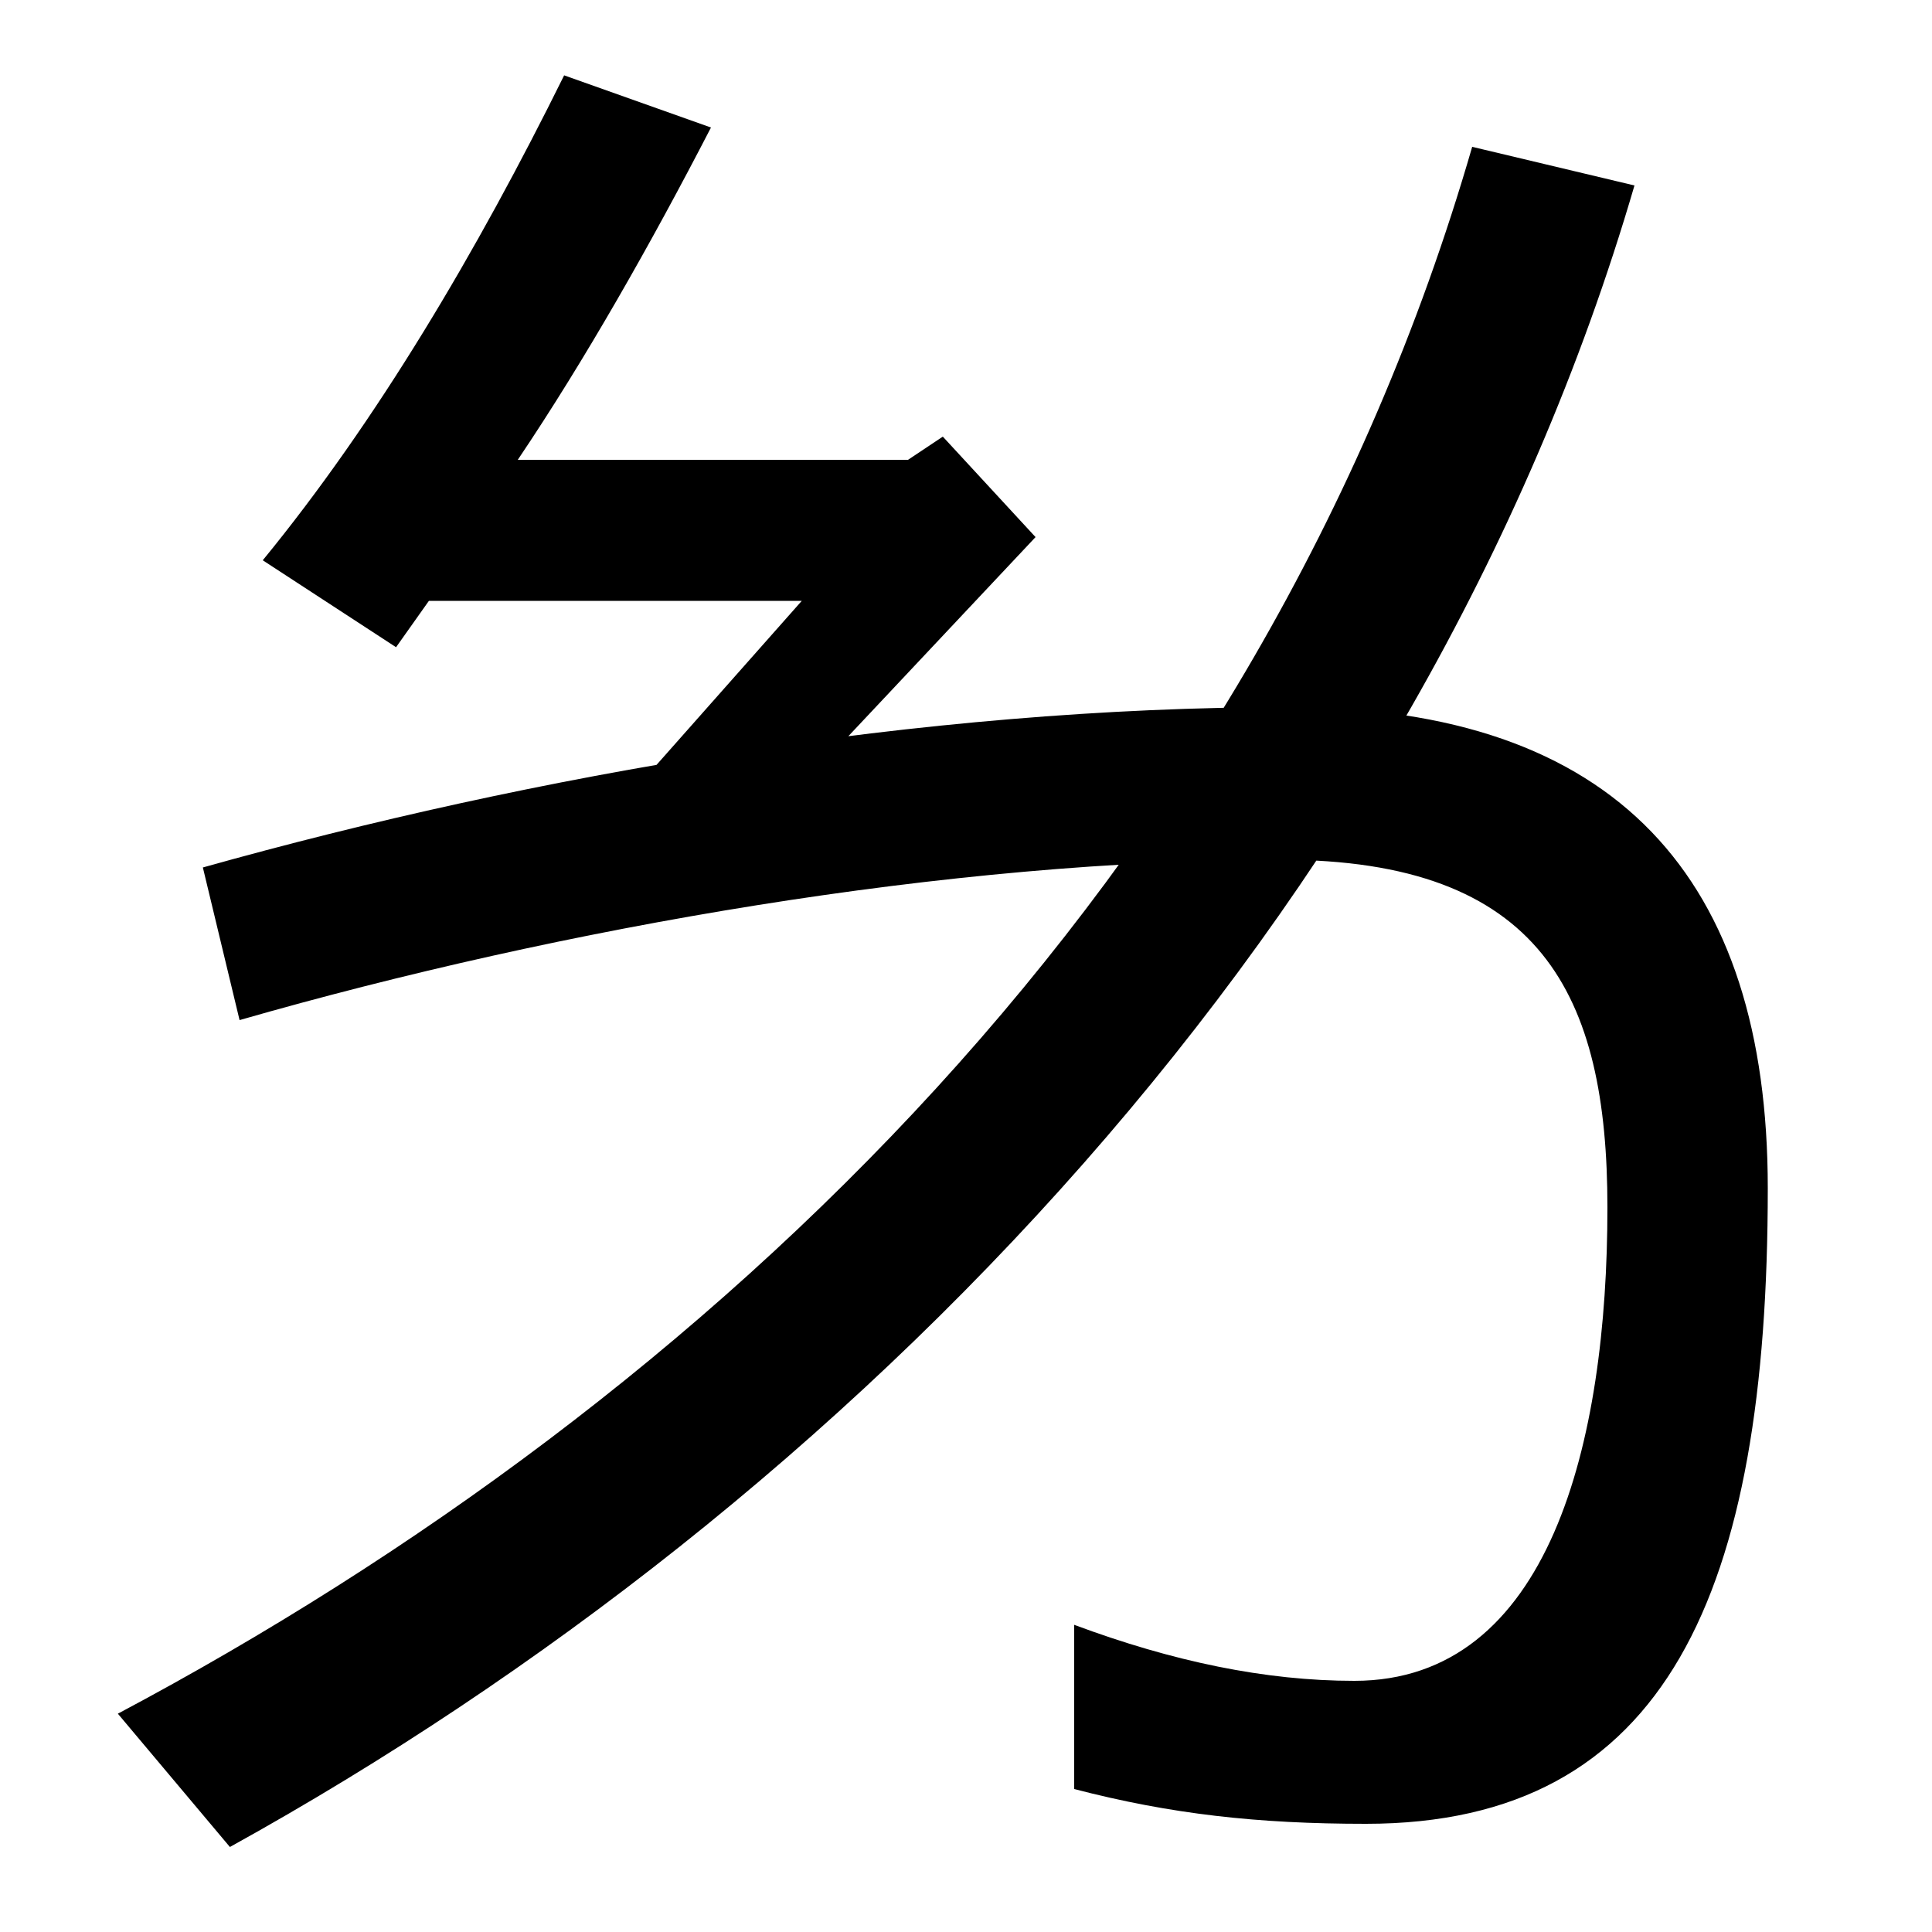 <svg xmlns="http://www.w3.org/2000/svg" width="1000" height="1000"><path d="M222 569H415L299 438L363 418L536 602L488 654L470 642H268C303 694 337 754 368 814L292 841C247 750 195 662 136 590L205 545ZM707 -64C863 -64 915 56 915 265C915 425 837 514 667 514C477 514 276 479 105 431L124 352C291 400 492 435 663 435C798 435 832 365 832 255C832 133 802 10 701 10C655 10 607 20 556 39V-46C606 -59 651 -64 707 -64ZM61 -7 119 -76C439 101 735 404 846 784L762 804C652 424 366 155 61 -7Z" transform="translate(0, 880) scale(1,-1)" /></svg>